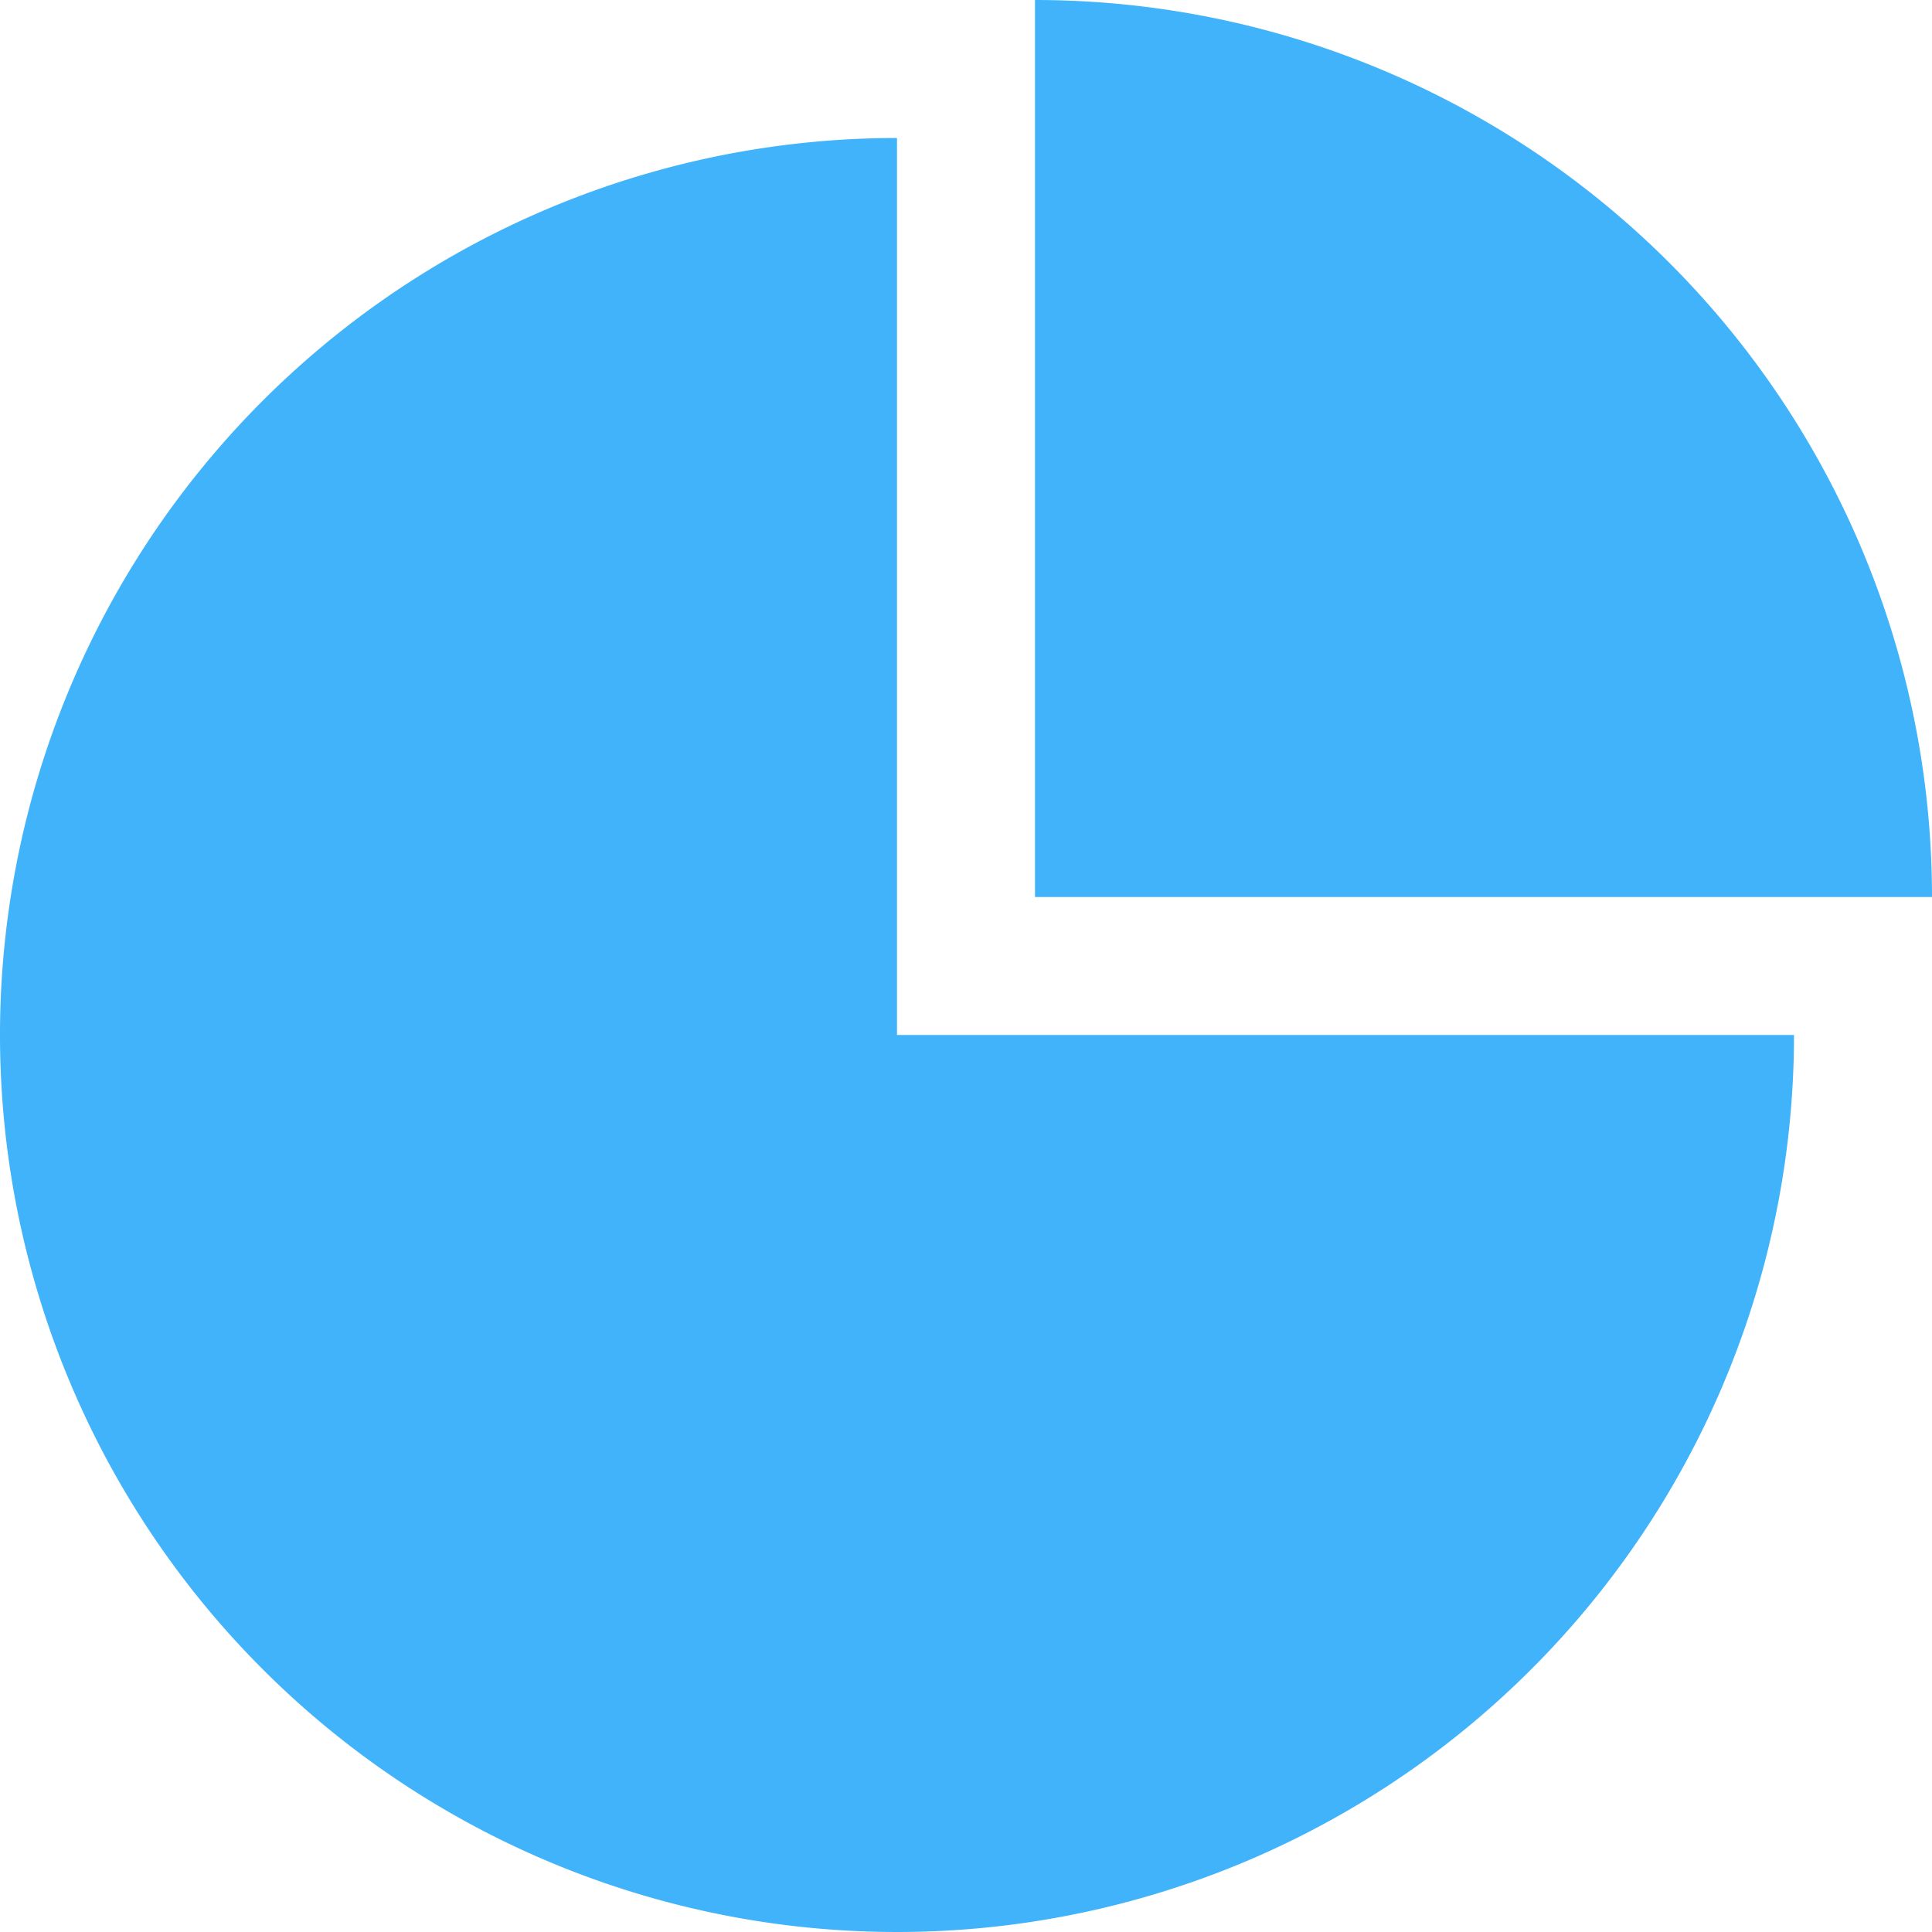 <svg xmlns="http://www.w3.org/2000/svg" width="56" height="56" viewBox="0 0 56 56">
  <path id="Path_29" data-name="Path 29" d="M223,406h26a26,26,0,1,1-26-26Zm4-30v26h26A26,26,0,0,0,227,376Z" transform="translate(-197 -376)" fill="#41b3fb"/>
</svg>
